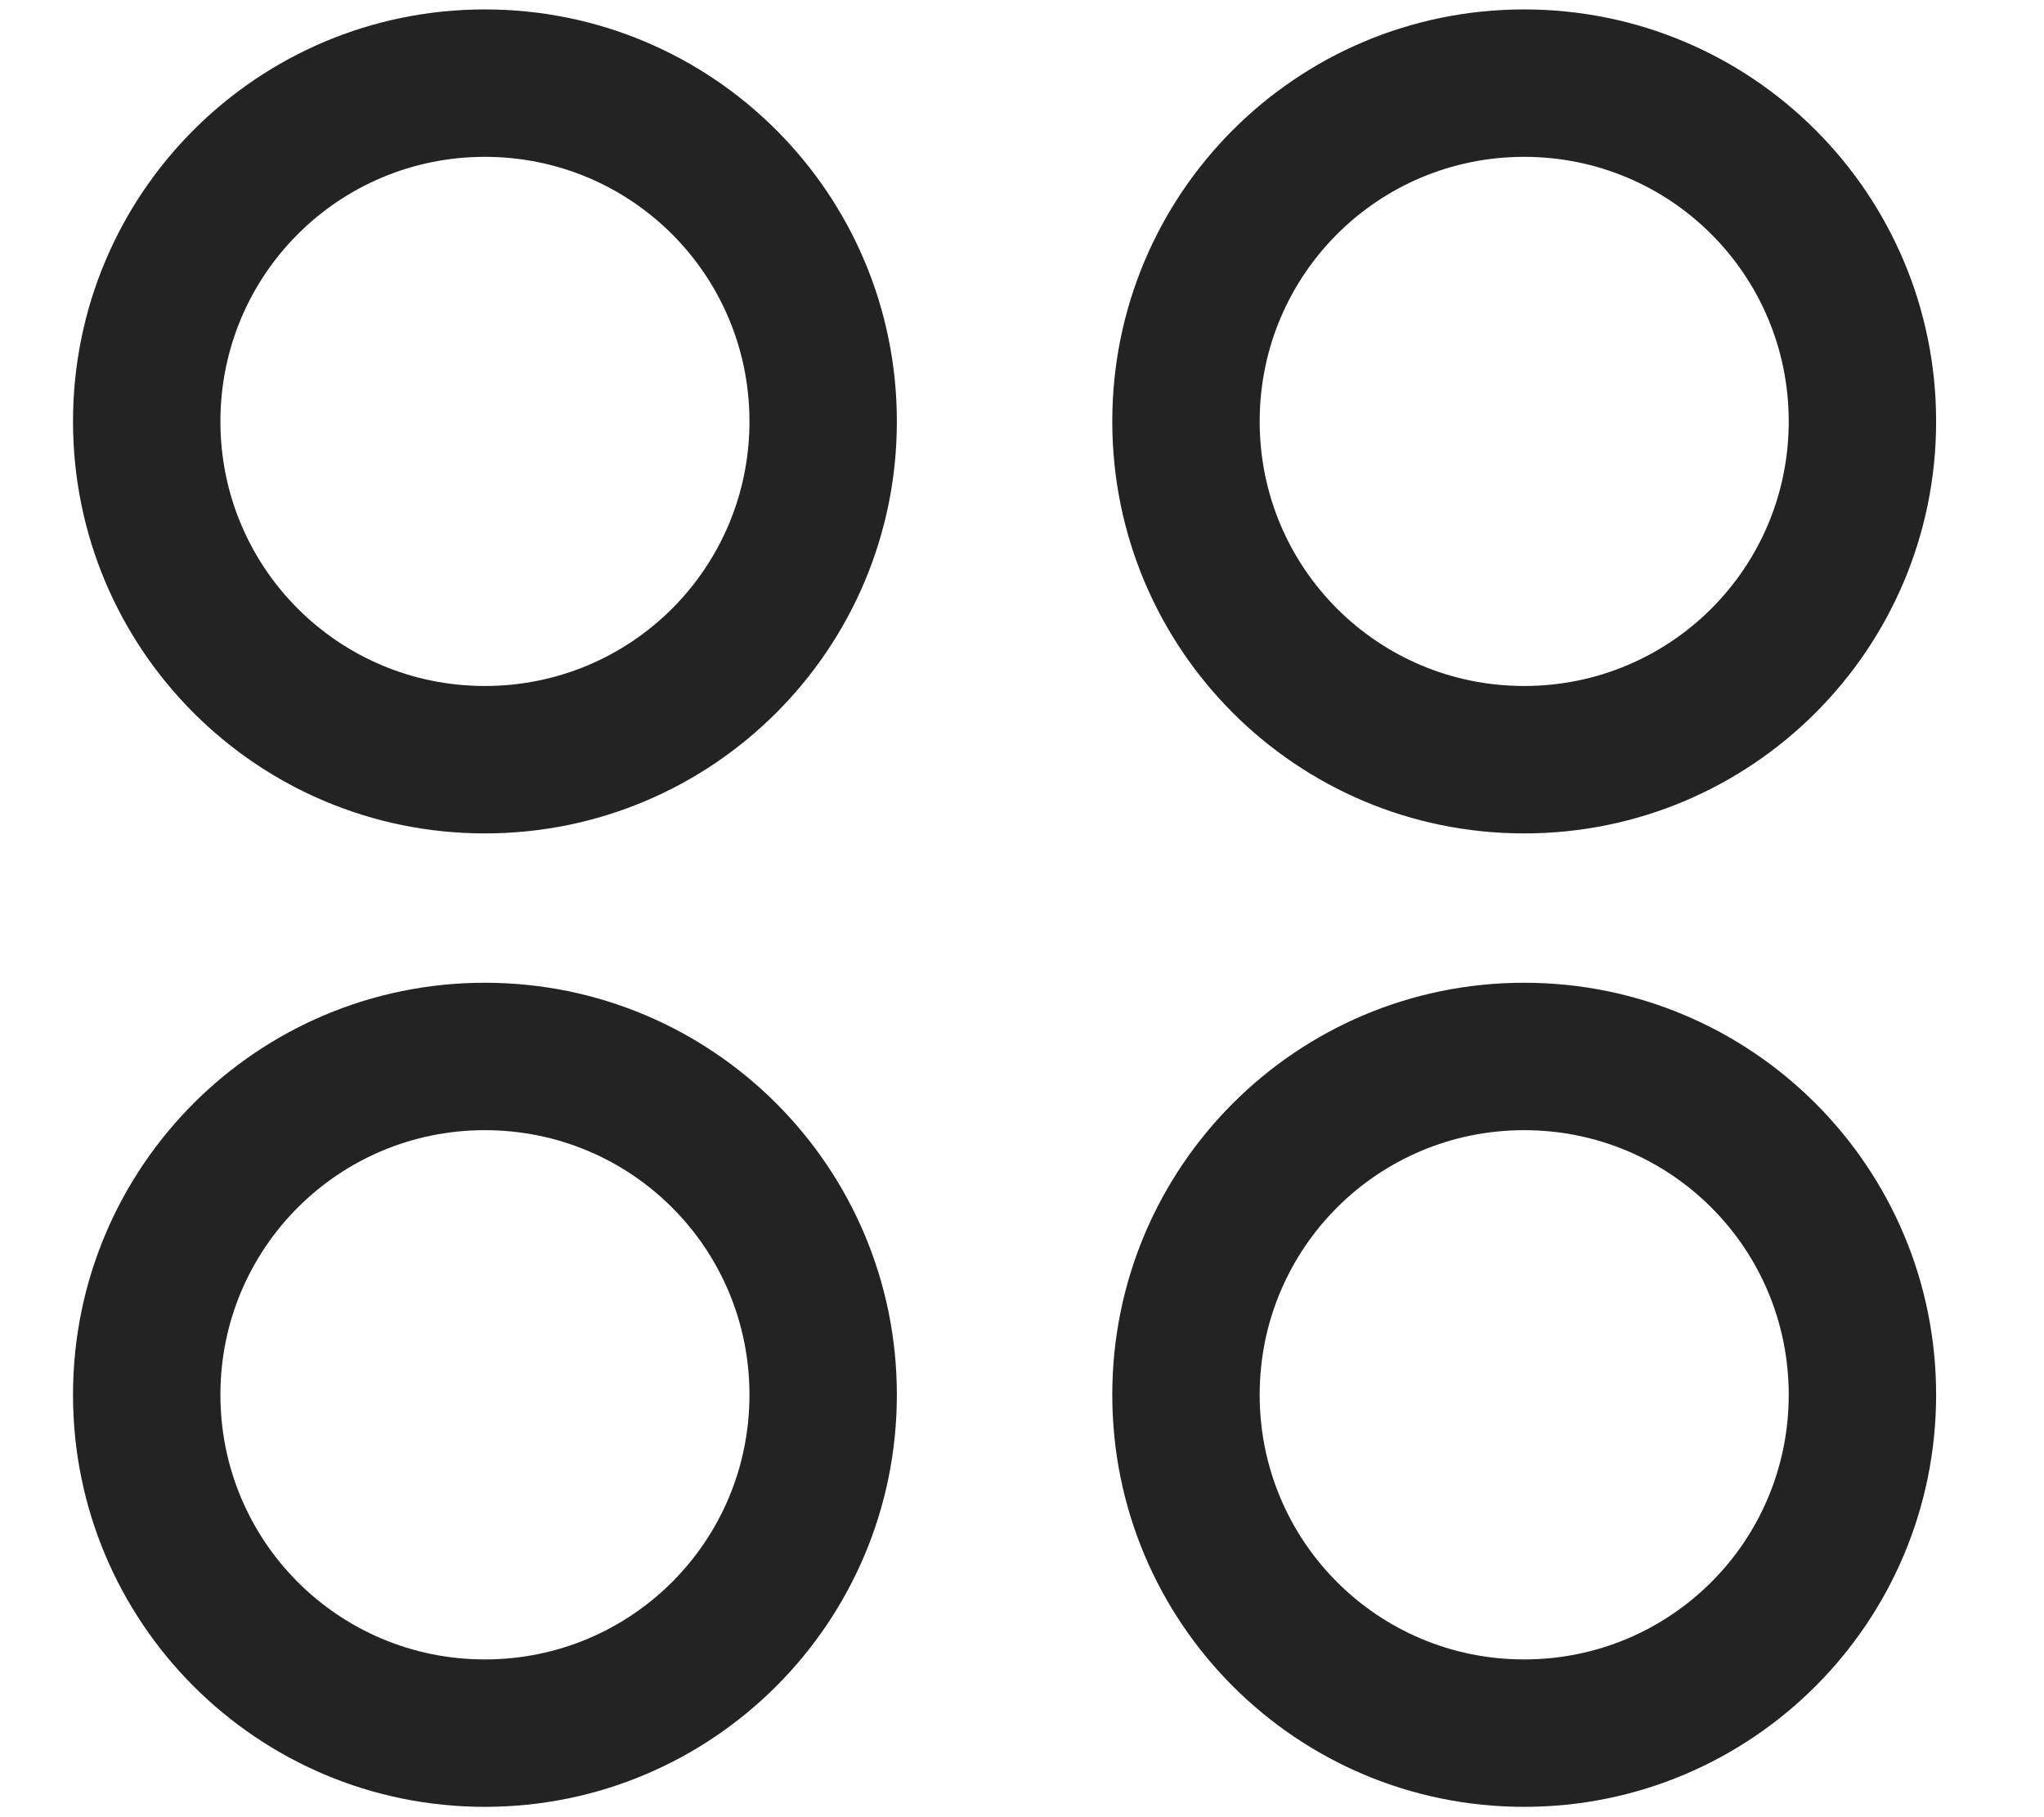 <svg width="18" height="16" viewBox="0 0 18 16" fill="none" xmlns="http://www.w3.org/2000/svg">
<path d="M13.422 15.909C15.427 15.909 17.05 14.286 17.05 12.281C17.05 10.276 15.427 8.653 13.422 8.653C11.417 8.653 9.795 10.276 9.795 12.281C9.795 14.286 11.417 15.909 13.422 15.909ZM13.422 14.611C12.133 14.611 11.093 13.571 11.093 12.281C11.093 10.991 12.133 9.951 13.422 9.951C14.712 9.951 15.752 10.991 15.752 12.281C15.752 13.571 14.712 14.611 13.422 14.611Z" fill="#232323"/>
<path d="M4.27 15.909C6.275 15.909 7.898 14.286 7.898 12.281C7.898 10.276 6.275 8.653 4.27 8.653C2.265 8.653 0.643 10.276 0.643 12.281C0.643 14.286 2.265 15.909 4.27 15.909ZM4.27 14.611C2.981 14.611 1.941 13.571 1.941 12.281C1.941 10.991 2.981 9.951 4.27 9.951C5.56 9.951 6.6 10.991 6.6 12.281C6.6 13.571 5.56 14.611 4.27 14.611Z" fill="#232323"/>
<path d="M13.422 7.338C15.427 7.338 17.05 5.716 17.05 3.711C17.05 1.705 15.427 0.083 13.422 0.083C11.417 0.083 9.795 1.705 9.795 3.711C9.795 5.716 11.417 7.338 13.422 7.338ZM13.422 6.04C12.133 6.04 11.093 5 11.093 3.711C11.093 2.421 12.133 1.381 13.422 1.381C14.712 1.381 15.752 2.421 15.752 3.711C15.752 5 14.712 6.04 13.422 6.04Z" fill="#232323"/>
<path d="M4.27 7.338C6.275 7.338 7.898 5.716 7.898 3.711C7.898 1.705 6.275 0.083 4.27 0.083C2.265 0.083 0.643 1.705 0.643 3.711C0.643 5.716 2.265 7.338 4.27 7.338ZM4.27 6.04C2.981 6.04 1.941 5 1.941 3.711C1.941 2.421 2.981 1.381 4.27 1.381C5.56 1.381 6.6 2.421 6.6 3.711C6.6 5 5.56 6.04 4.27 6.04Z" fill="#232323"/>
</svg>
